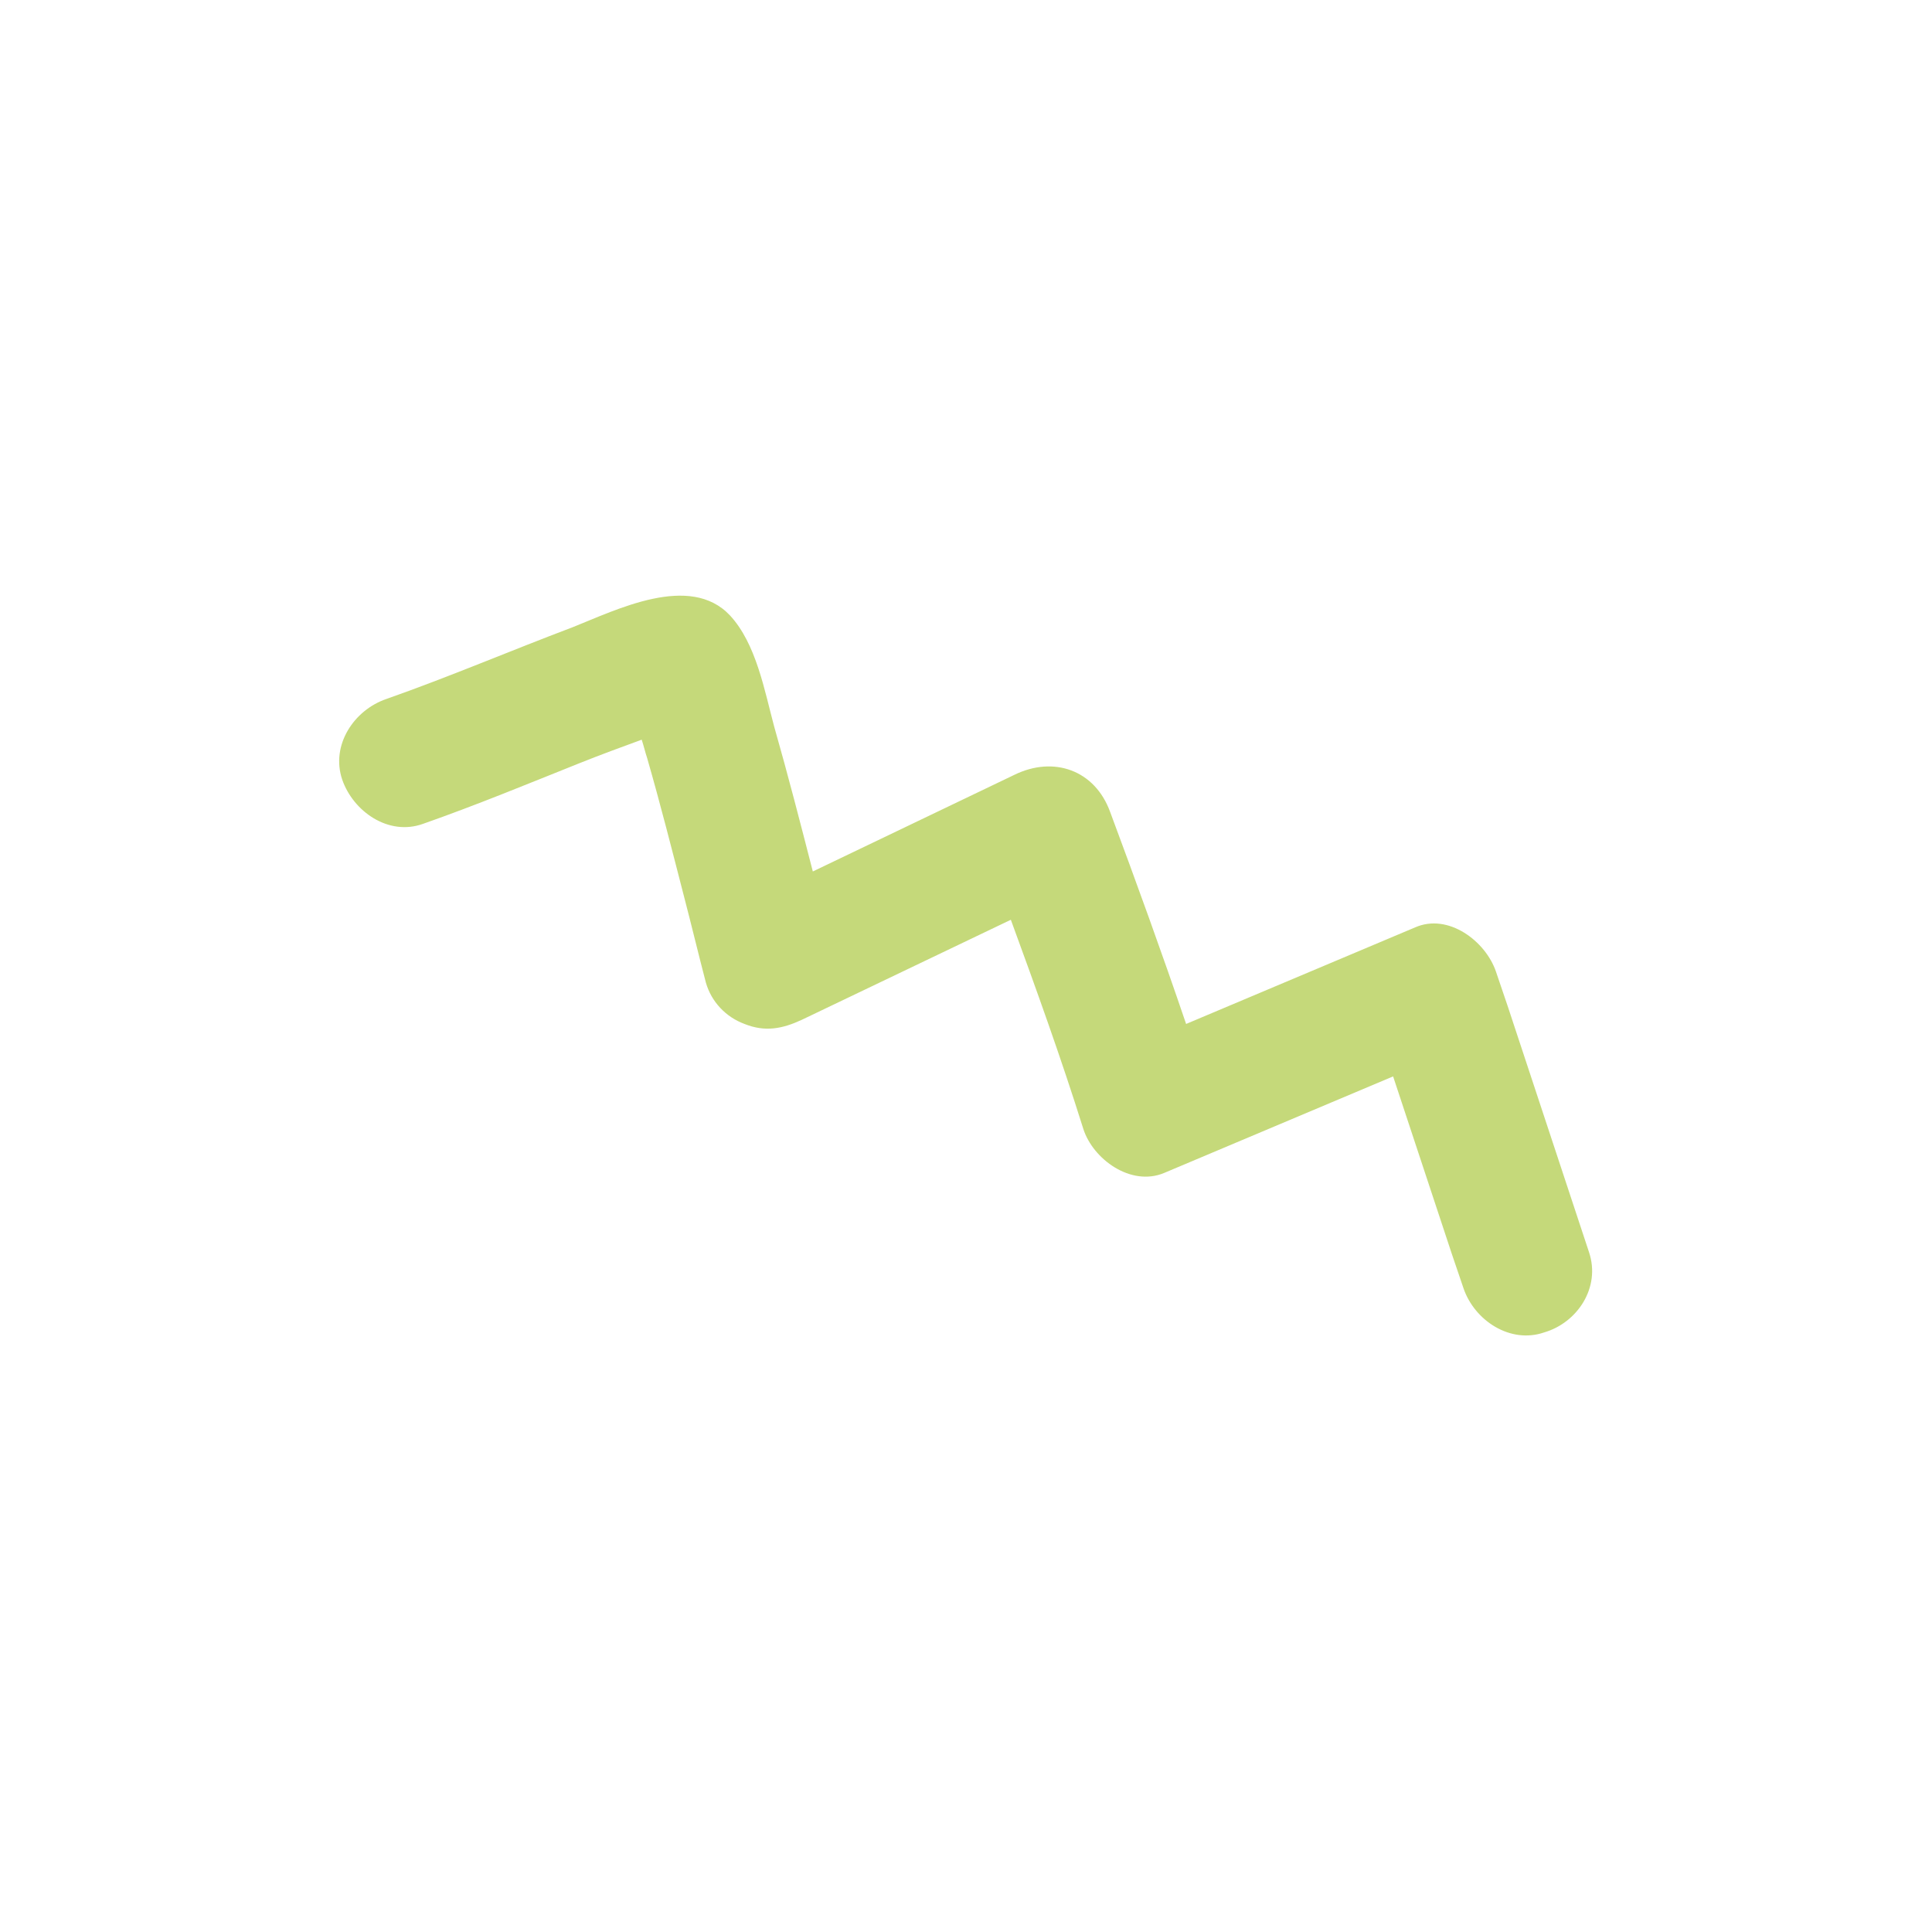 <?xml version="1.0" encoding="utf-8"?>
<!-- Generator: Adobe Illustrator 28.1.0, SVG Export Plug-In . SVG Version: 6.00 Build 0)  -->
<svg version="1.1" id="squiggle_06" xmlns="http://www.w3.org/2000/svg" xmlns:xlink="http://www.w3.org/1999/xlink" x="0px"
	 y="0px" viewBox="0 0 280 280" style="enable-background:new 0 0 280 280;" xml:space="preserve">
<style type="text/css">
	.st0{fill:#C5D97A;}
</style>
<path class="st0" d="M230.3,181.5l-11.8-35.7l-1.7-5c-1.5-4.4-6.9-8.5-11.7-6.4l-33.2,14c-3.5-10.3-7.2-20.5-11-30.7
	c-2.2-6.1-8.2-8.2-13.9-5.4l-29.2,14c-1.8-7-3.6-14-5.6-21c-1.4-5.2-2.6-12-6.4-16.1C100,83,89.3,88.4,83,90.9
	c-9,3.4-17.9,7.2-27,10.4c-4.7,1.6-8.1,6.7-6.4,11.7c1.6,4.6,6.7,8.2,11.7,6.4l0,0c7.7-2.7,15.2-5.8,22.7-8.8c3-1.2,6-2.3,9-3.4
	c0.3,0.9,0.5,1.8,0.8,2.7c1.9,6.6,3.6,13.3,5.3,19.9c1.1,4.2,2.1,8.4,3.2,12.6c0.8,2.8,2.9,5,5.6,6c3,1.2,5.5,0.7,8.3-0.6l30.3-14.5
	c3.7,10.1,7.3,20.1,10.5,30.3c1.4,4.4,6.9,8.4,11.7,6.4l33.2-14l8.5,25.7l1.7,5c1.6,4.7,6.8,8.1,11.7,6.4
	C228.6,191.7,232,186.6,230.3,181.5z"/>
</svg>
